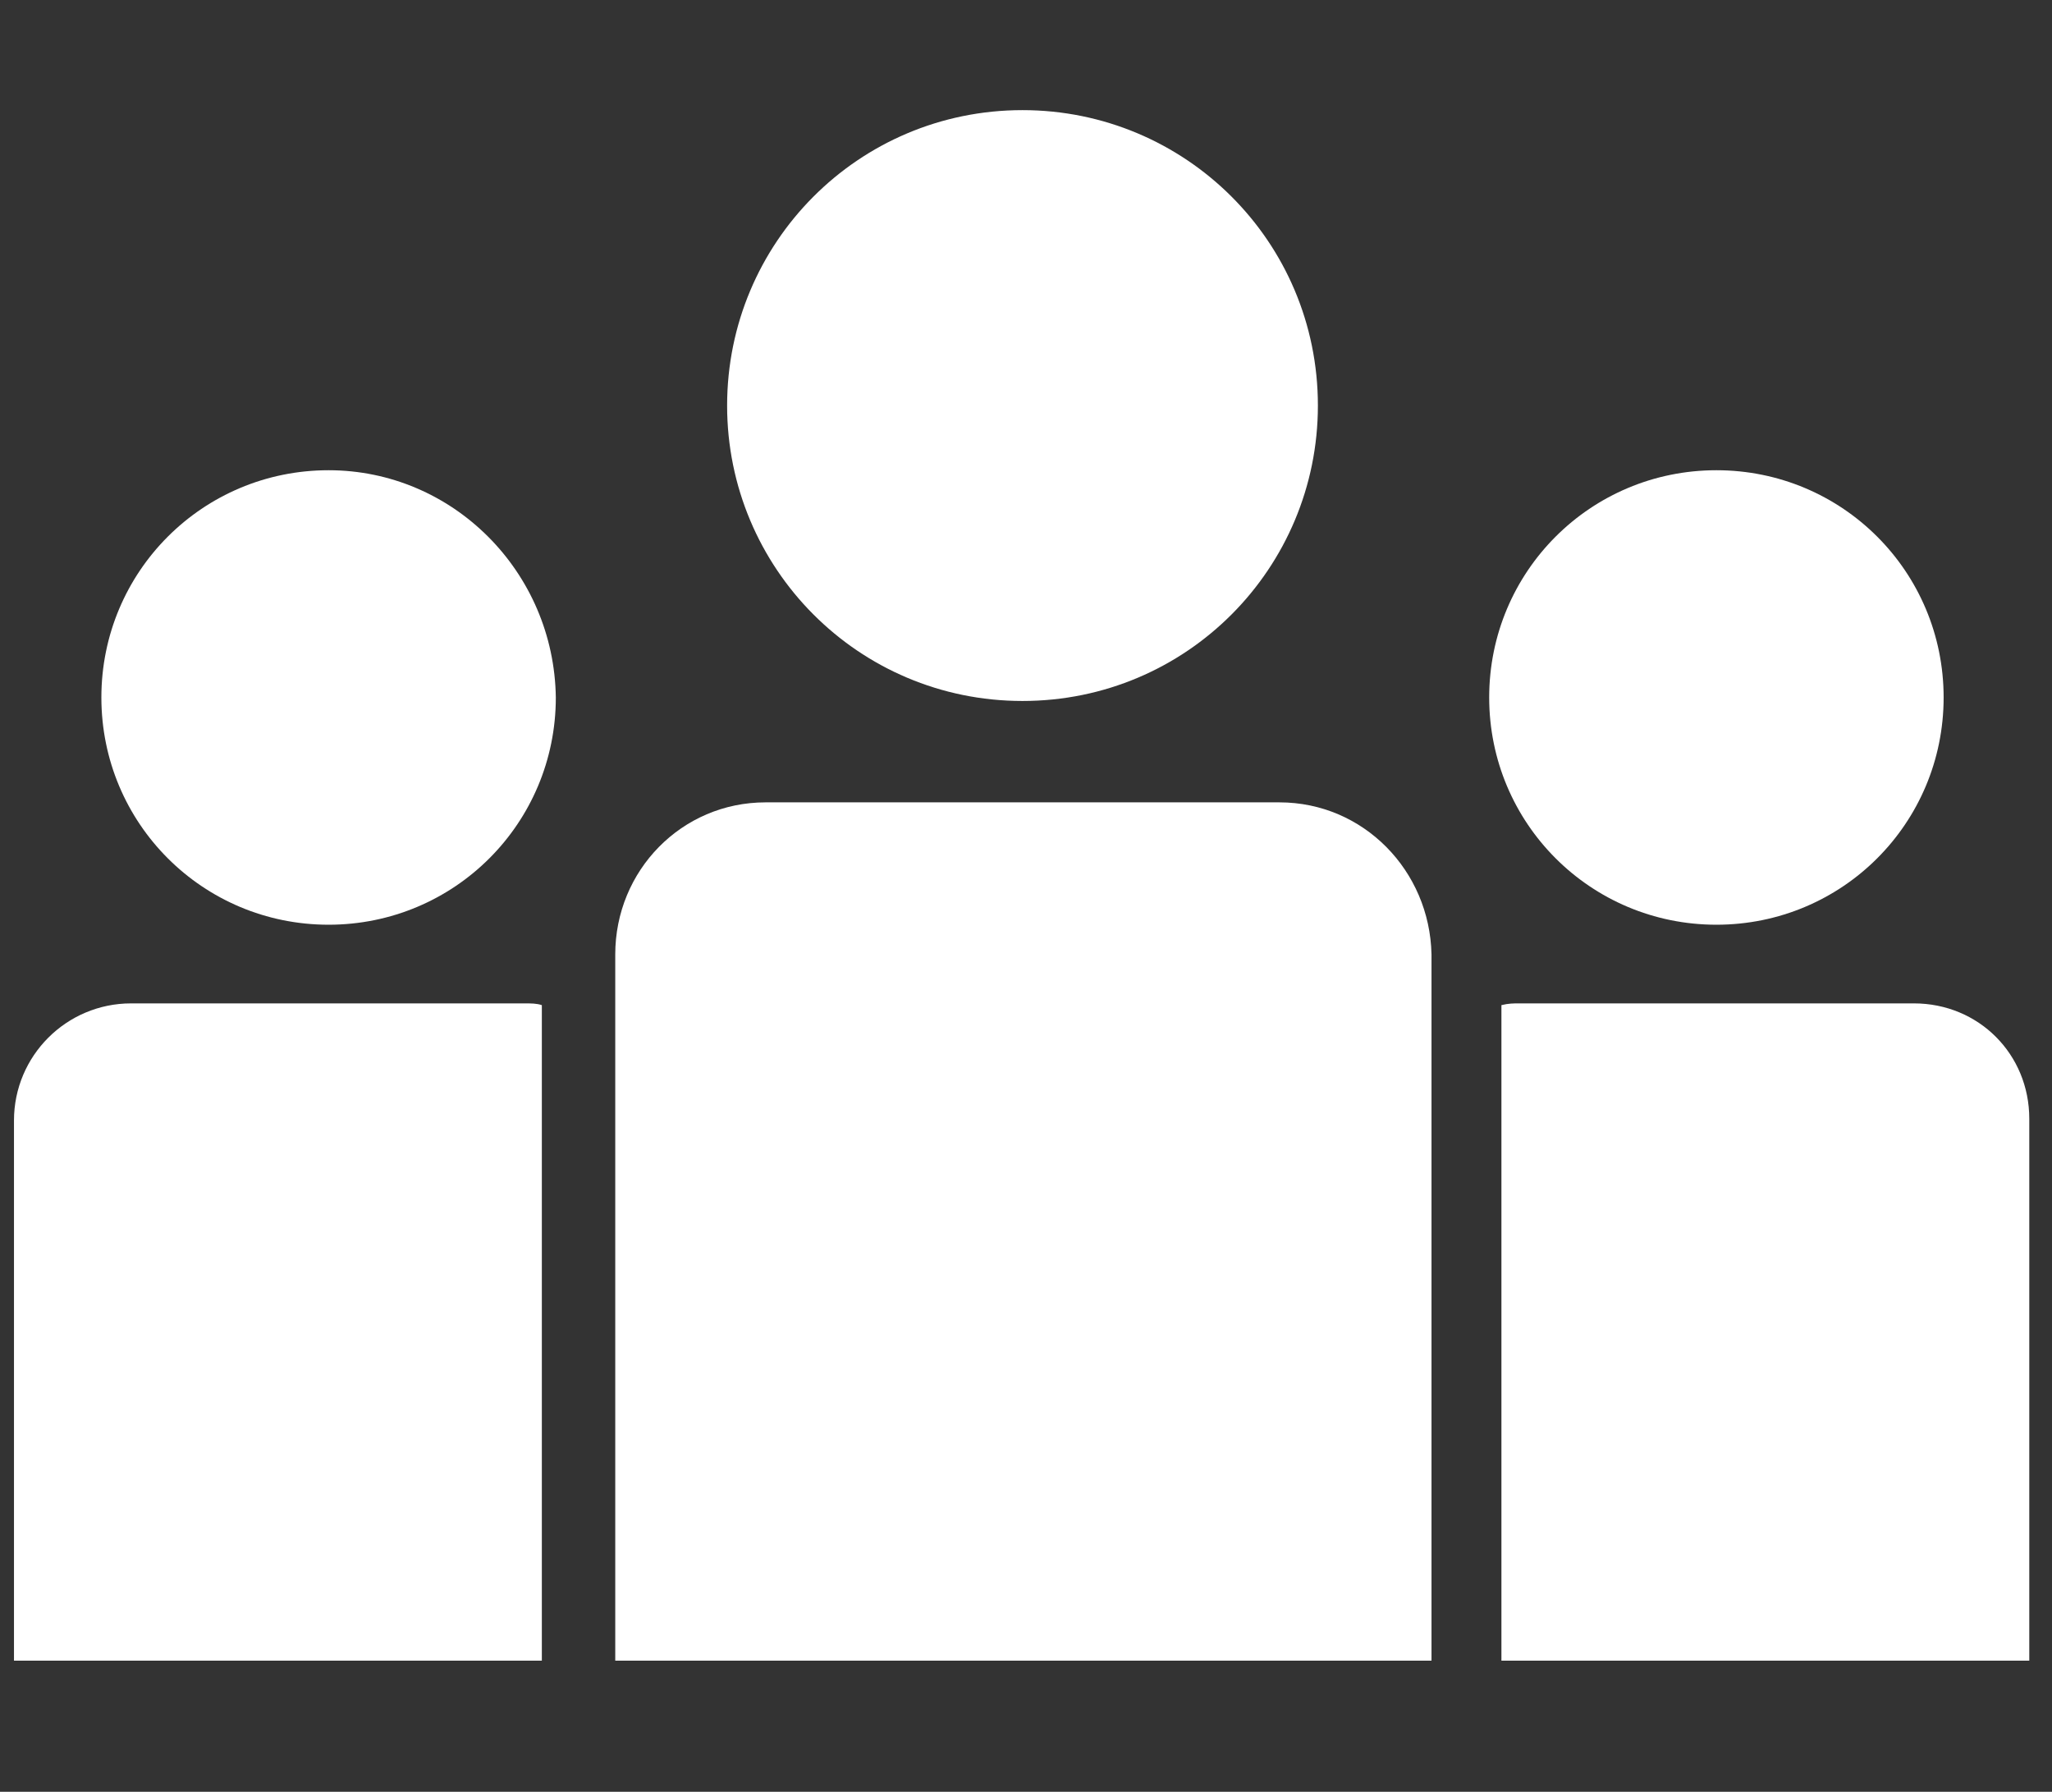 <?xml version="1.0" encoding="utf-8"?>
<!-- Generator: Adobe Illustrator 22.1.0, SVG Export Plug-In . SVG Version: 6.00 Build 0)  -->
<svg version="1.1" id="レイヤー_1" xmlns="http://www.w3.org/2000/svg" xmlns:xlink="http://www.w3.org/1999/xlink" x="0px"
	 y="0px" viewBox="0 0 117.4 102.5" style="enable-background:new 0 0 117.4 102.5;" xml:space="preserve">
<rect x="0" y="0" width="117.4" height="102.5" fill="#333333" stroke="none"/>
<style type="text/css">
	.st0{fill:#FFFFFF;}
</style>
<title>resources-ic03</title>
<g id="レイヤー_2_1_">
	<g id="ヘッダ">
		<g>
			<path class="st0" d="M98.2,52.9c7.2,0,13-5.8,13-13s-5.8-13-13-13s-13,5.8-13,13l0,0C85.2,47.1,91,52.9,98.2,52.9z"/>
			<path class="st0" d="M109.5,57.4H86.9c-0.3,0-0.6,0-1,0.1V95h30.2V64C116.1,60.3,113.2,57.4,109.5,57.4z"/>
			<path class="st0" d="M73.2,45.9H43.8c-4.8,0-8.6,3.9-8.6,8.7V95h46.7V54.6C81.8,49.8,78,45.9,73.2,45.9
				C73.2,45.9,73.2,45.9,73.2,45.9z"/>
			<path class="st0" d="M18.8,26.9c-7.2,0-13,5.8-13,13c0,7.2,5.8,13,13,13c7.2,0,13-5.8,13-13c0,0,0,0,0,0
				C31.7,32.7,25.9,26.9,18.8,26.9z"/>
			<path class="st0" d="M58.5,40.1c9.4,0,16.9-7.6,16.9-16.9c0-9.4-7.6-16.9-16.9-16.9c-9.4,0-16.9,7.6-16.9,16.9c0,0,0,0,0,0
				C41.6,32.5,49.1,40.1,58.5,40.1z"/>
			<path class="st0" d="M7.5,57.4c-3.7,0-6.7,3-6.7,6.7V95H31V57.5c-0.3-0.1-0.6-0.1-1-0.1H7.5z"/>
		</g>
	</g>
</g>
</svg>
